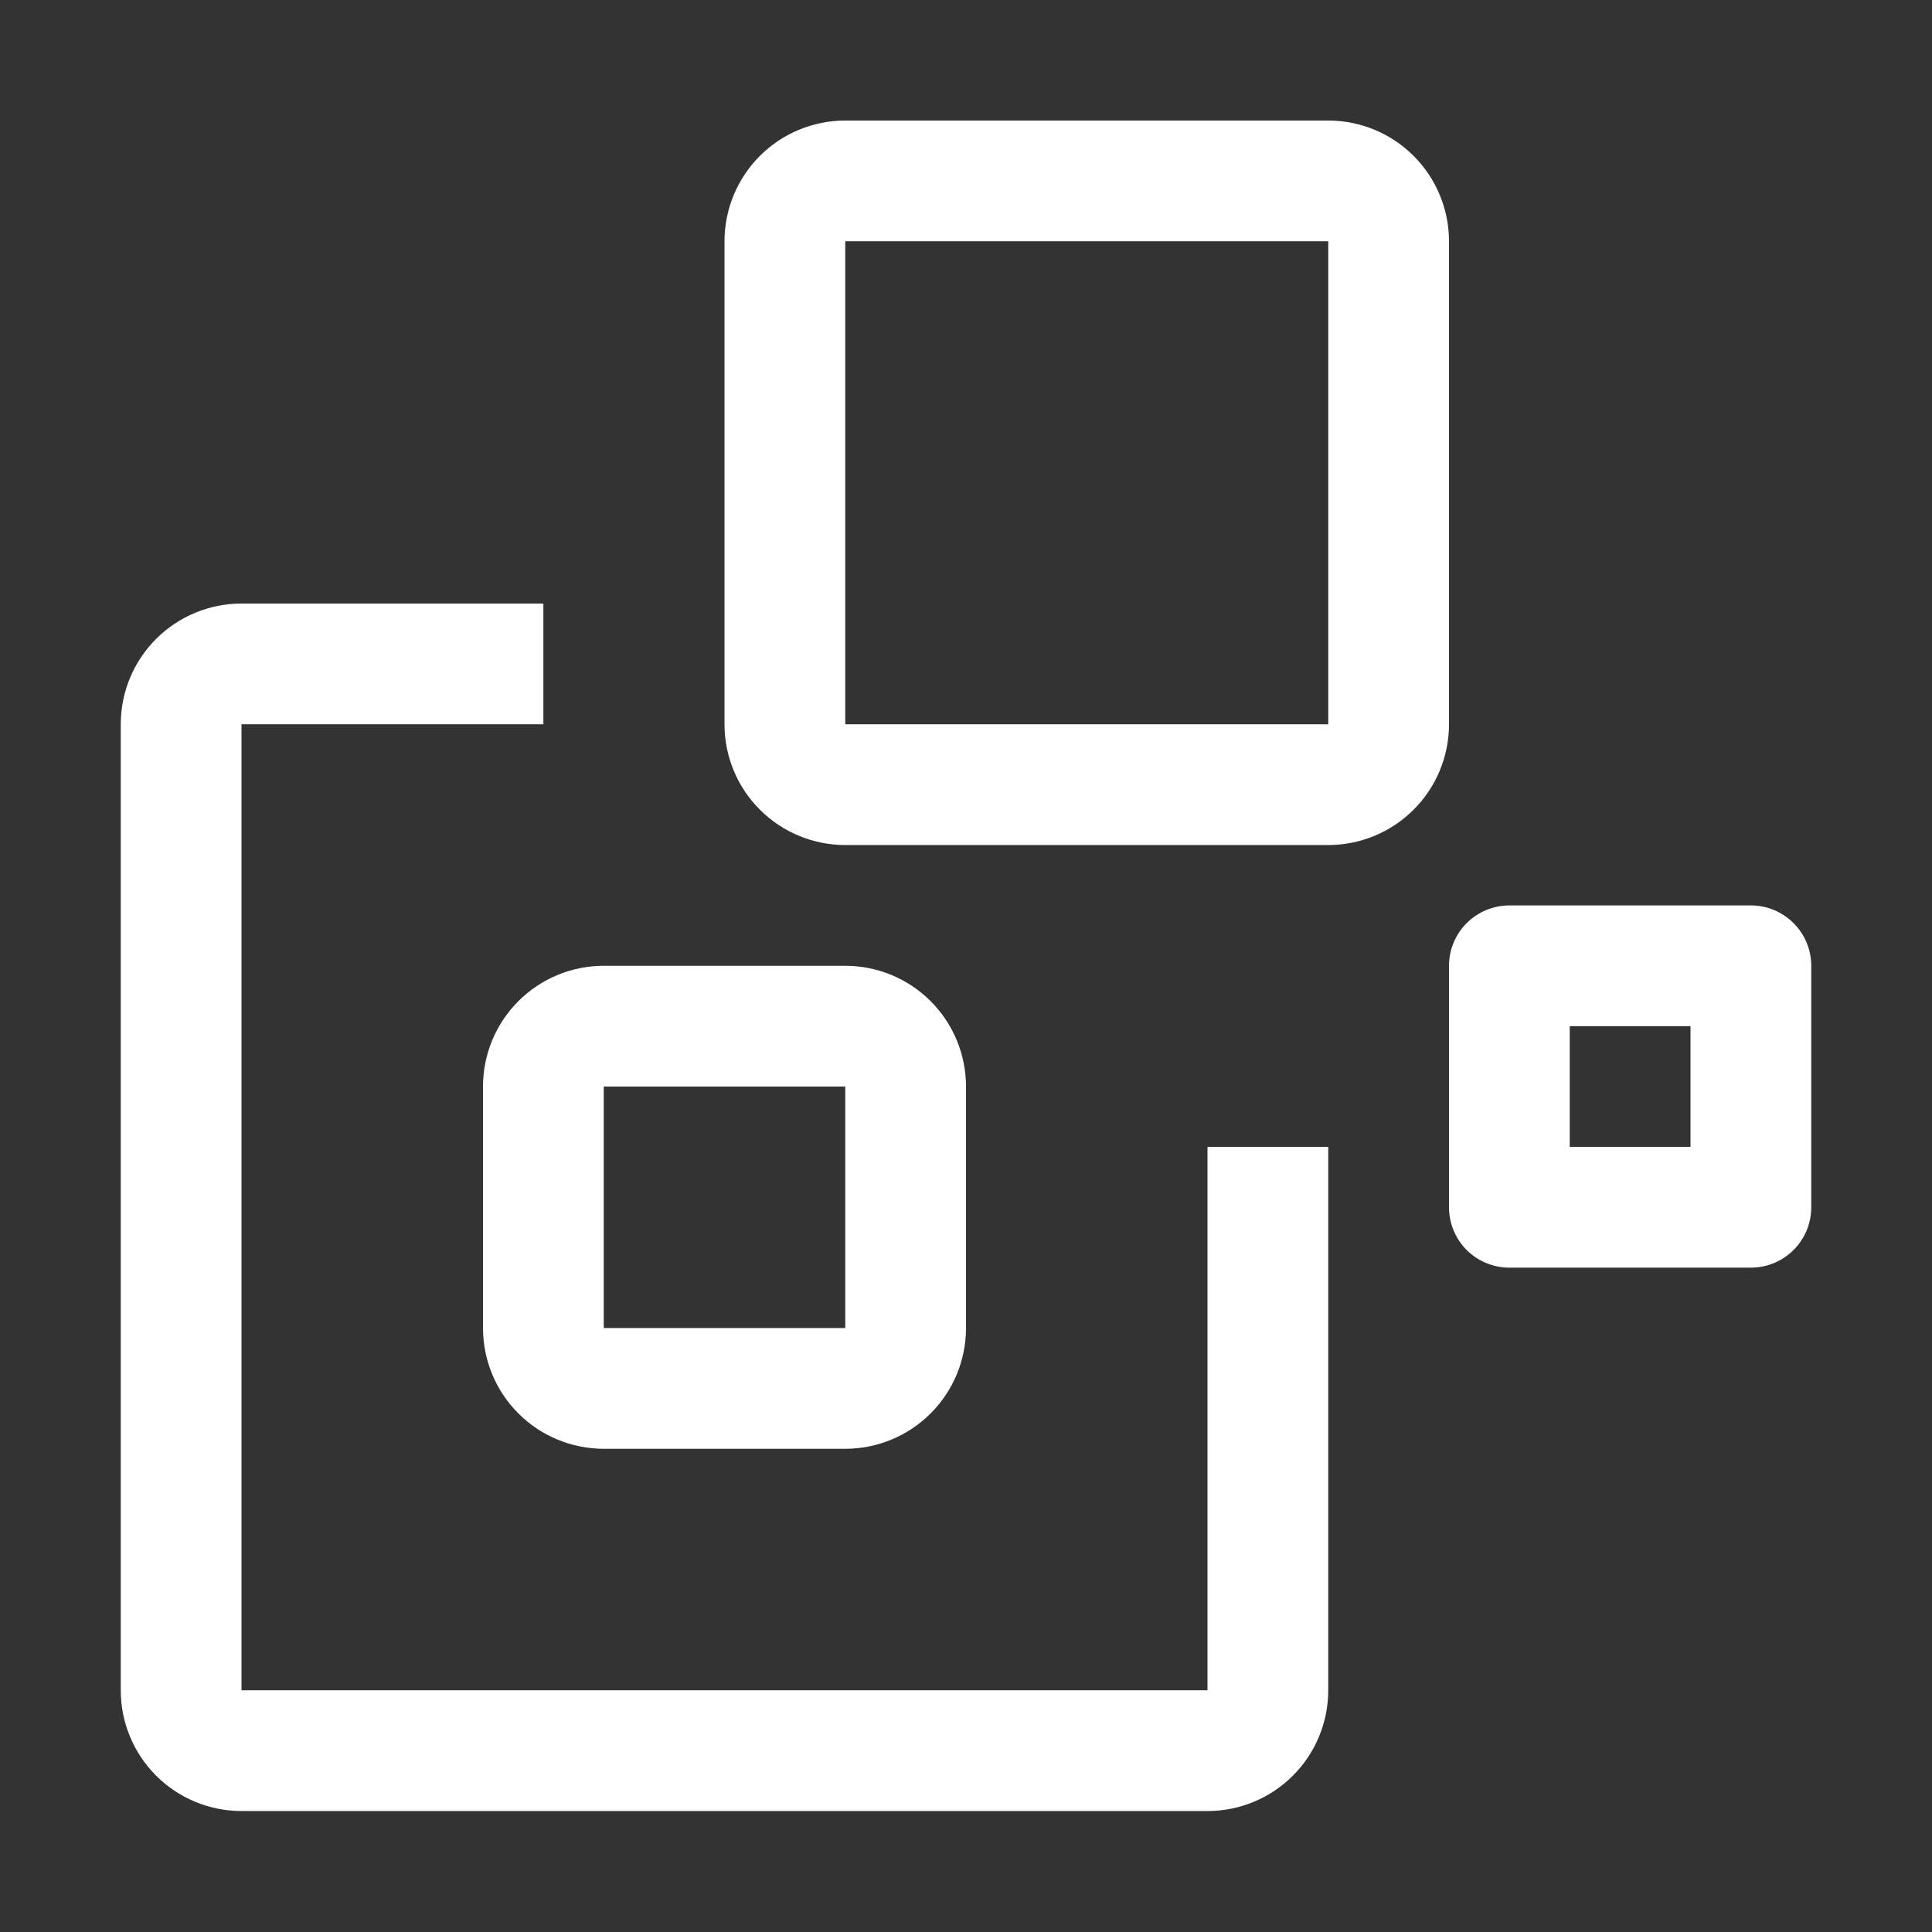 <svg width="36" height="36" viewBox="0 0 36 36" fill="none" xmlns="http://www.w3.org/2000/svg">
<rect x="0" y="0" width="36" height="36" fill="#333333" stroke="none"/>
<path d="M10.125 13.496V11.246H4.5C3.903 11.246 3.331 11.483 2.909 11.905C2.487 12.327 2.25 12.899 2.25 13.496V31.496C2.25 32.093 2.487 32.665 2.909 33.087C3.331 33.509 3.903 33.746 4.5 33.746H22.5C23.097 33.746 23.669 33.509 24.091 33.087C24.513 32.665 24.75 32.093 24.75 31.496V21.371H22.5V31.496H4.5V13.496" fill="white"/>
<path d="M24.75 13.496H15.75V4.496H24.75V13.496ZM13.5 4.496V13.496C13.5 14.093 13.737 14.665 14.159 15.087C14.581 15.509 15.153 15.746 15.75 15.746H24.75C25.347 15.746 25.919 15.509 26.341 15.087C26.763 14.665 27 14.093 27 13.496V4.496C27 3.899 26.763 3.327 26.341 2.905C25.919 2.483 25.347 2.246 24.75 2.246H15.75C15.153 2.246 14.581 2.483 14.159 2.905C13.737 3.327 13.5 3.899 13.5 4.496ZM15.75 20.246V24.746H11.25V20.246H15.75ZM9 20.246V24.746C9 25.343 9.237 25.915 9.659 26.337C10.081 26.759 10.653 26.996 11.25 26.996H15.75C16.347 26.996 16.919 26.759 17.341 26.337C17.763 25.915 18 25.343 18 24.746V20.246C18 19.649 17.763 19.077 17.341 18.655C16.919 18.233 16.347 17.996 15.75 17.996H11.25C10.653 17.996 10.081 18.233 9.659 18.655C9.237 19.077 9 19.649 9 20.246ZM31.5 19.121V21.371H29.25V19.121H31.5ZM27 17.996V22.496C27 22.794 27.119 23.081 27.329 23.292C27.541 23.503 27.827 23.621 28.125 23.621H32.625C32.923 23.621 33.209 23.503 33.42 23.292C33.632 23.081 33.75 22.794 33.75 22.496V17.996C33.75 17.698 33.632 17.412 33.42 17.201C33.209 16.99 32.923 16.871 32.625 16.871H28.125C27.827 16.871 27.541 16.99 27.329 17.201C27.119 17.412 27 17.698 27 17.996Z" fill="white"/>
</svg>
